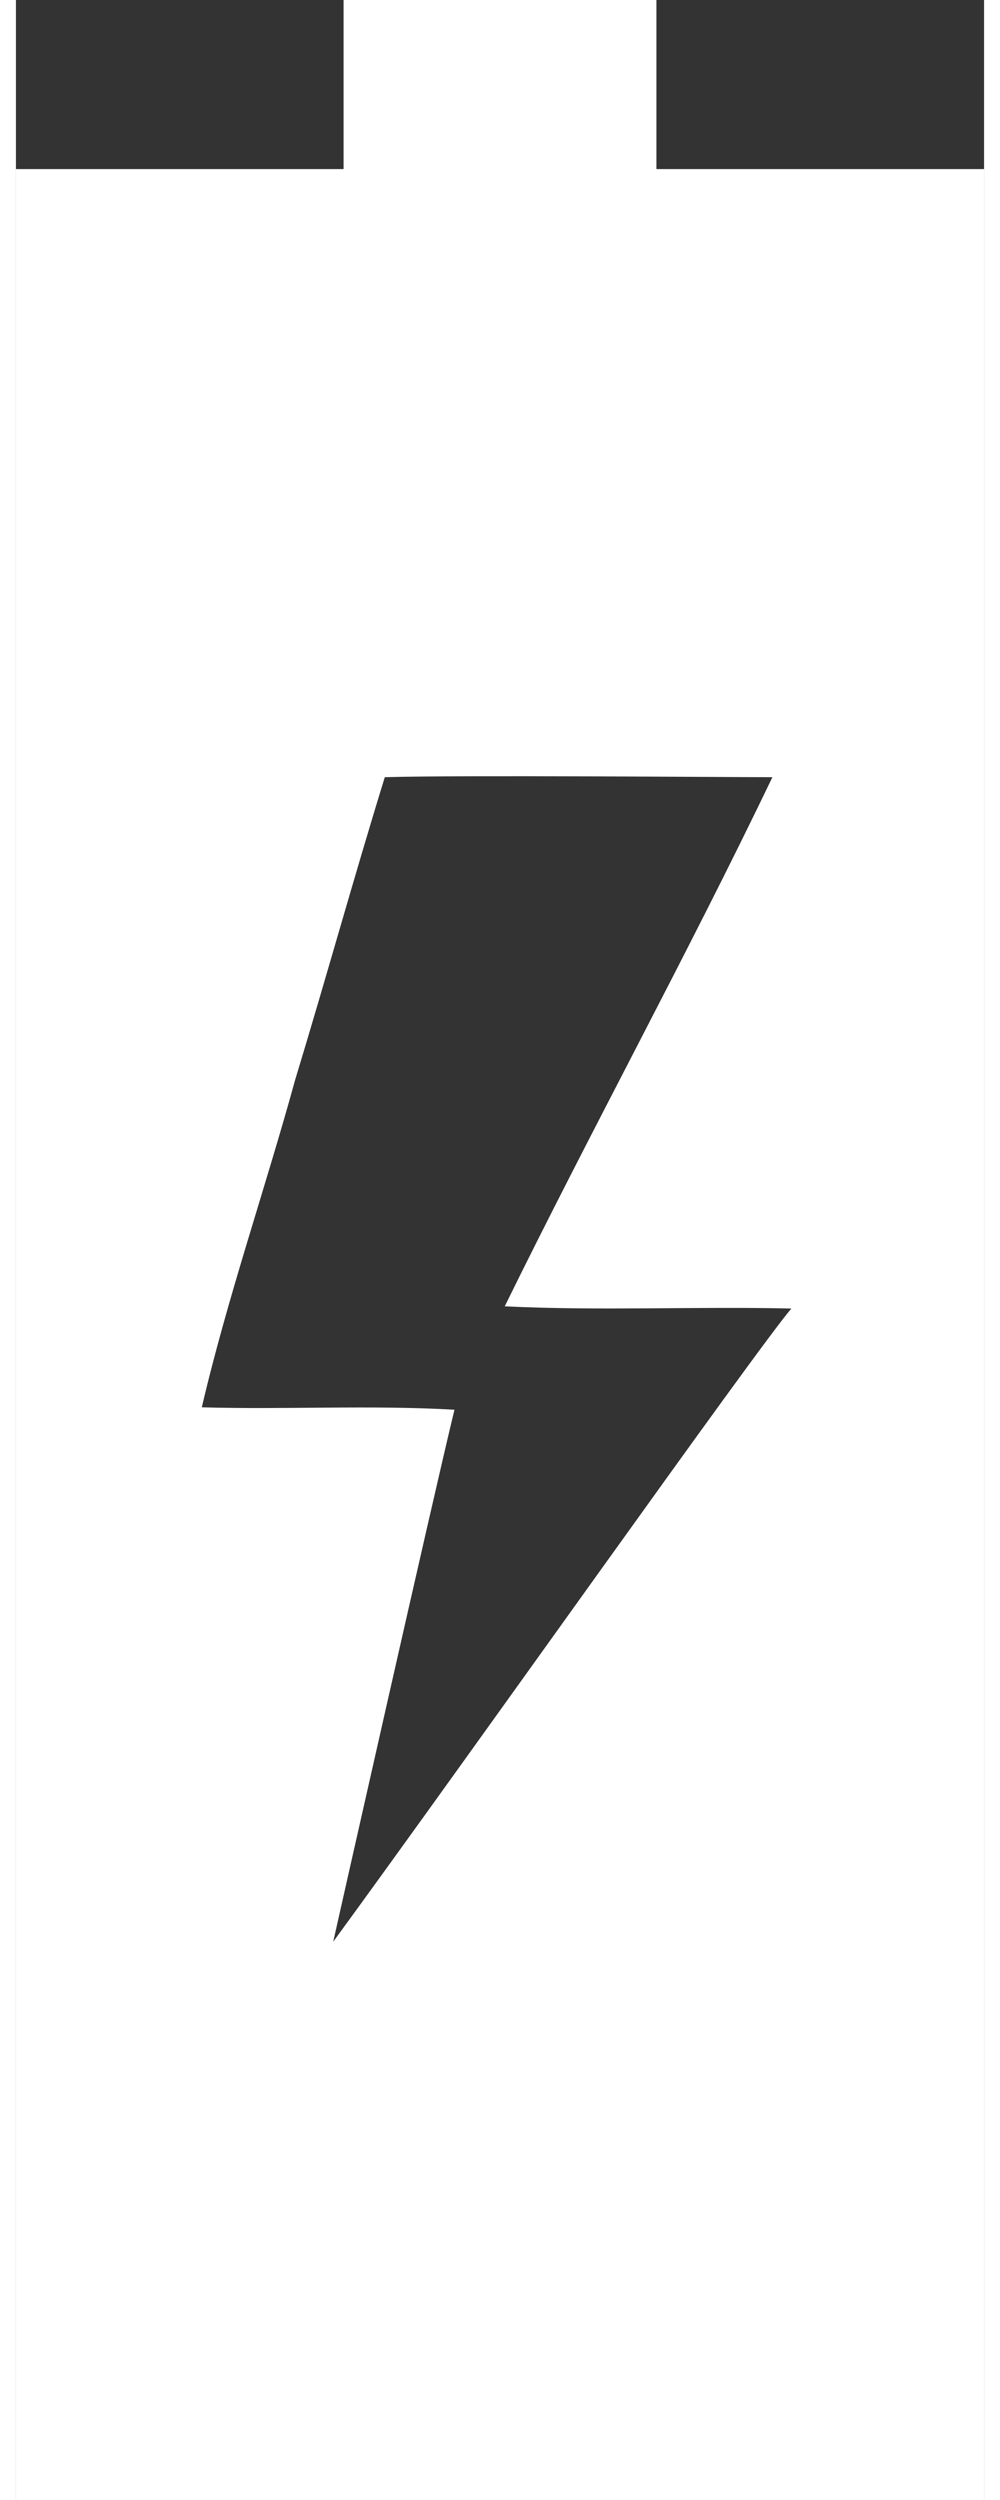 <?xml version="1.0"?>
<svg xmlns="http://www.w3.org/2000/svg" width="16" height="40" viewBox="0 0 43.91 113.39"><rect x="0" y="0" width="43.91" height="113.39" fill="#333333" stroke="none"/><defs><style>.a{fill:#fff;}</style></defs><title>Batterie</title><path class="a" d="M63.79,7.67V0H49.6V7.67H34.74V113.39H78.65V7.67ZM49.13,88.07s4.6-20.45,5.5-24.13c-3.81-.22-7.64,0-11.46-.11,1.17-5,2.87-9.89,4.23-14.84,1.39-4.57,2.66-9.17,4.07-13.74,3.54-.1,15.33,0,17.58,0-3.87,8.07-8.18,15.93-12.14,24,4.34.21,8.69,0,13,.1C68.29,61.25,55.47,79.39,49.13,88.07Z" transform="translate(-34.74)"/></svg>

